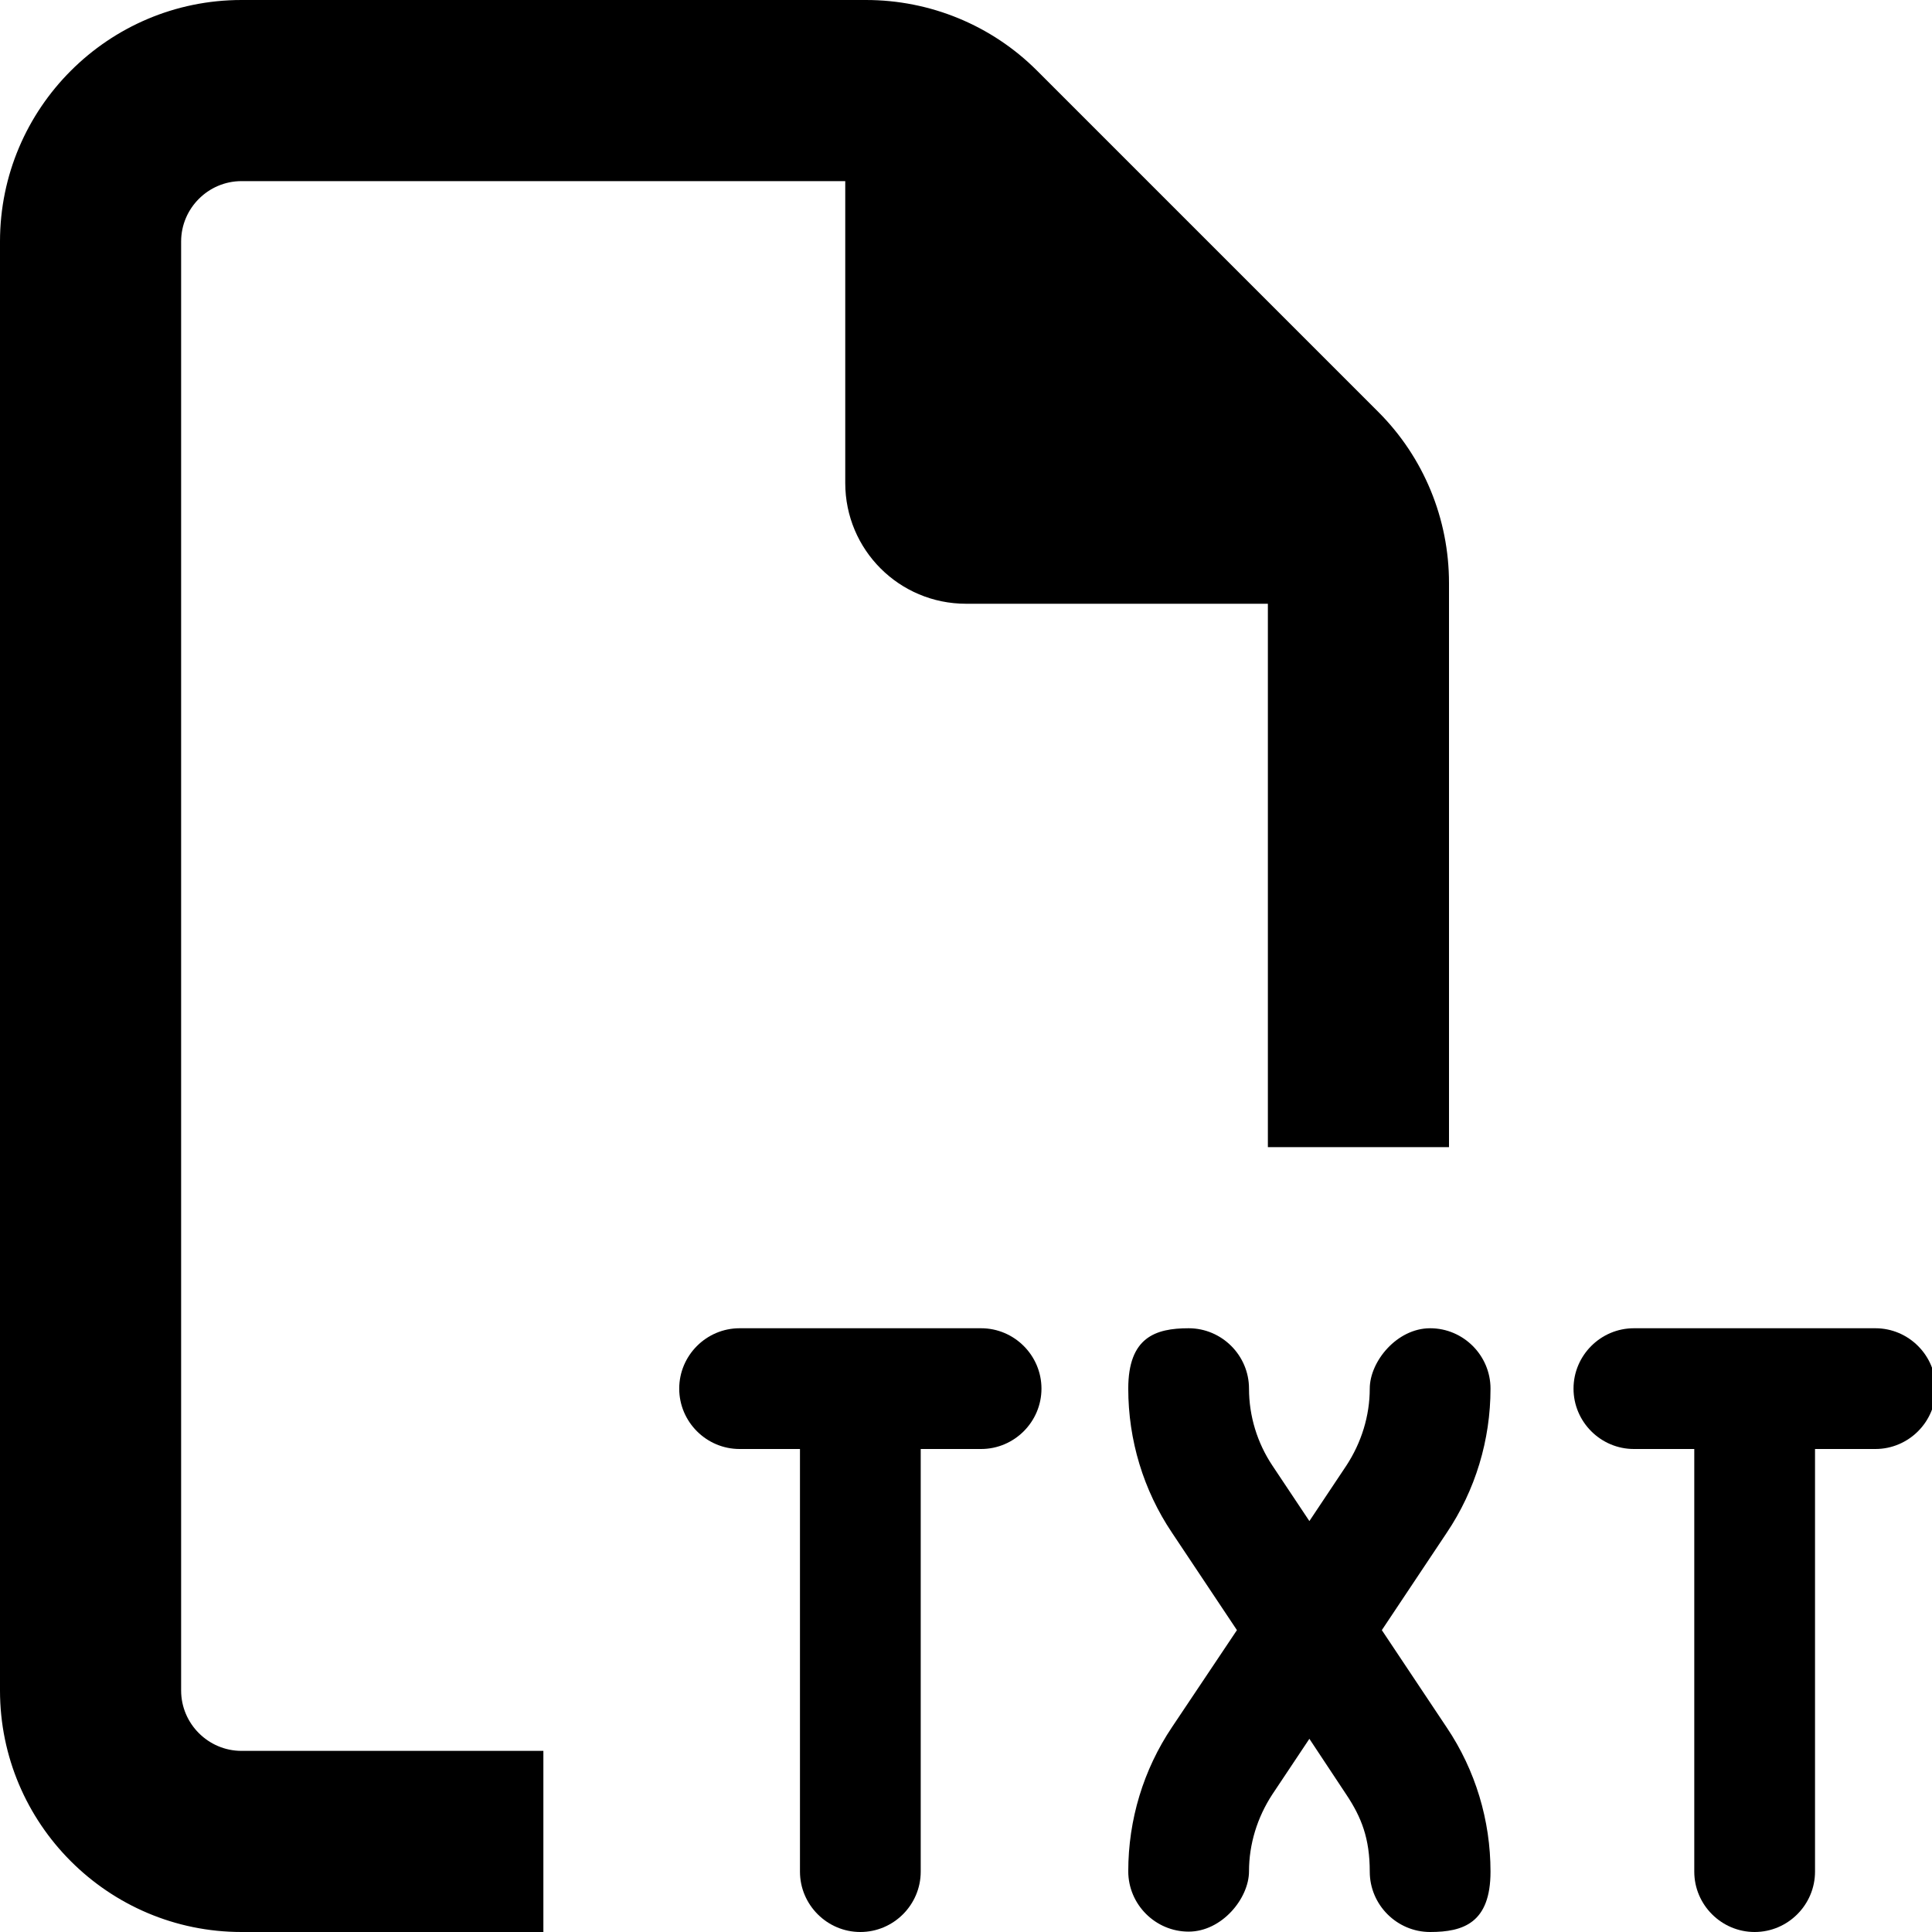 <?xml version="1.0" encoding="UTF-8"?>
<svg xmlns="http://www.w3.org/2000/svg" version="1.1" viewBox="0 0 512 512">
  <!-- Generator: Adobe Illustrator 28.6.0, SVG Export Plug-In . SVG Version: 1.2.0 Build 709)  -->
  <g>
    <g id="_レイヤー_1" data-name="レイヤー_1">
      <path d="M64,464h80v48h-80c-35.3,0-64-28.7-64-64V64C0,28.7,28.7,0,64,0h165.5C246.5,0,262.8,6.7,274.8,18.7l90.5,90.5c12,12,18.7,28.3,18.7,45.3v149.5h-48v-144h-80c-17.7,0-32-14.3-32-32V48H64c-8.8,0-16,7.2-16,16v384c0,8.8,7.2,16,16,16ZM331,368c0,7.3,2.2,14.4,6.2,20.4l9.8,14.7,9.8-14.7c4-6.1,6.2-13.2,6.2-20.4s7.2-16,16-16,16,7.2,16,16c0,13.6-4,26.9-11.6,38.2l-17.2,25.8,17.2,25.8c7.6,11.3,11.6,24.6,11.6,38.2s-7.2,16-16,16-16-7.2-16-16-2.2-14.4-6.2-20.4l-9.8-14.8-9.8,14.7c-4,6.1-6.2,13.2-6.2,20.4s-7.2,16-16,16-16-7.2-16-16c0-13.6,4-26.9,11.6-38.2l17.2-25.7-17.2-25.8c-7.6-11.3-11.6-24.6-11.6-38.2s7.2-16,16-16,16,7.2,16,16Z"/>
      <path d="M417,368c0-8.8,7.2-16,16-16h64c8.8,0,16,7.2,16,16s-7.2,16-16,16h-16v112c0,8.8-7.2,16-16,16s-16-7.2-16-16v-112h-16c-8.8,0-16-7.2-16-16Z"/>
      <path d="M180,368c0-8.8,7.2-16,16-16h64c8.8,0,16,7.2,16,16s-7.2,16-16,16h-16v112c0,8.8-7.2,16-16,16s-16-7.2-16-16v-112h-16c-8.8,0-16-7.2-16-16Z"/>
    </g>
  </g>
</svg>